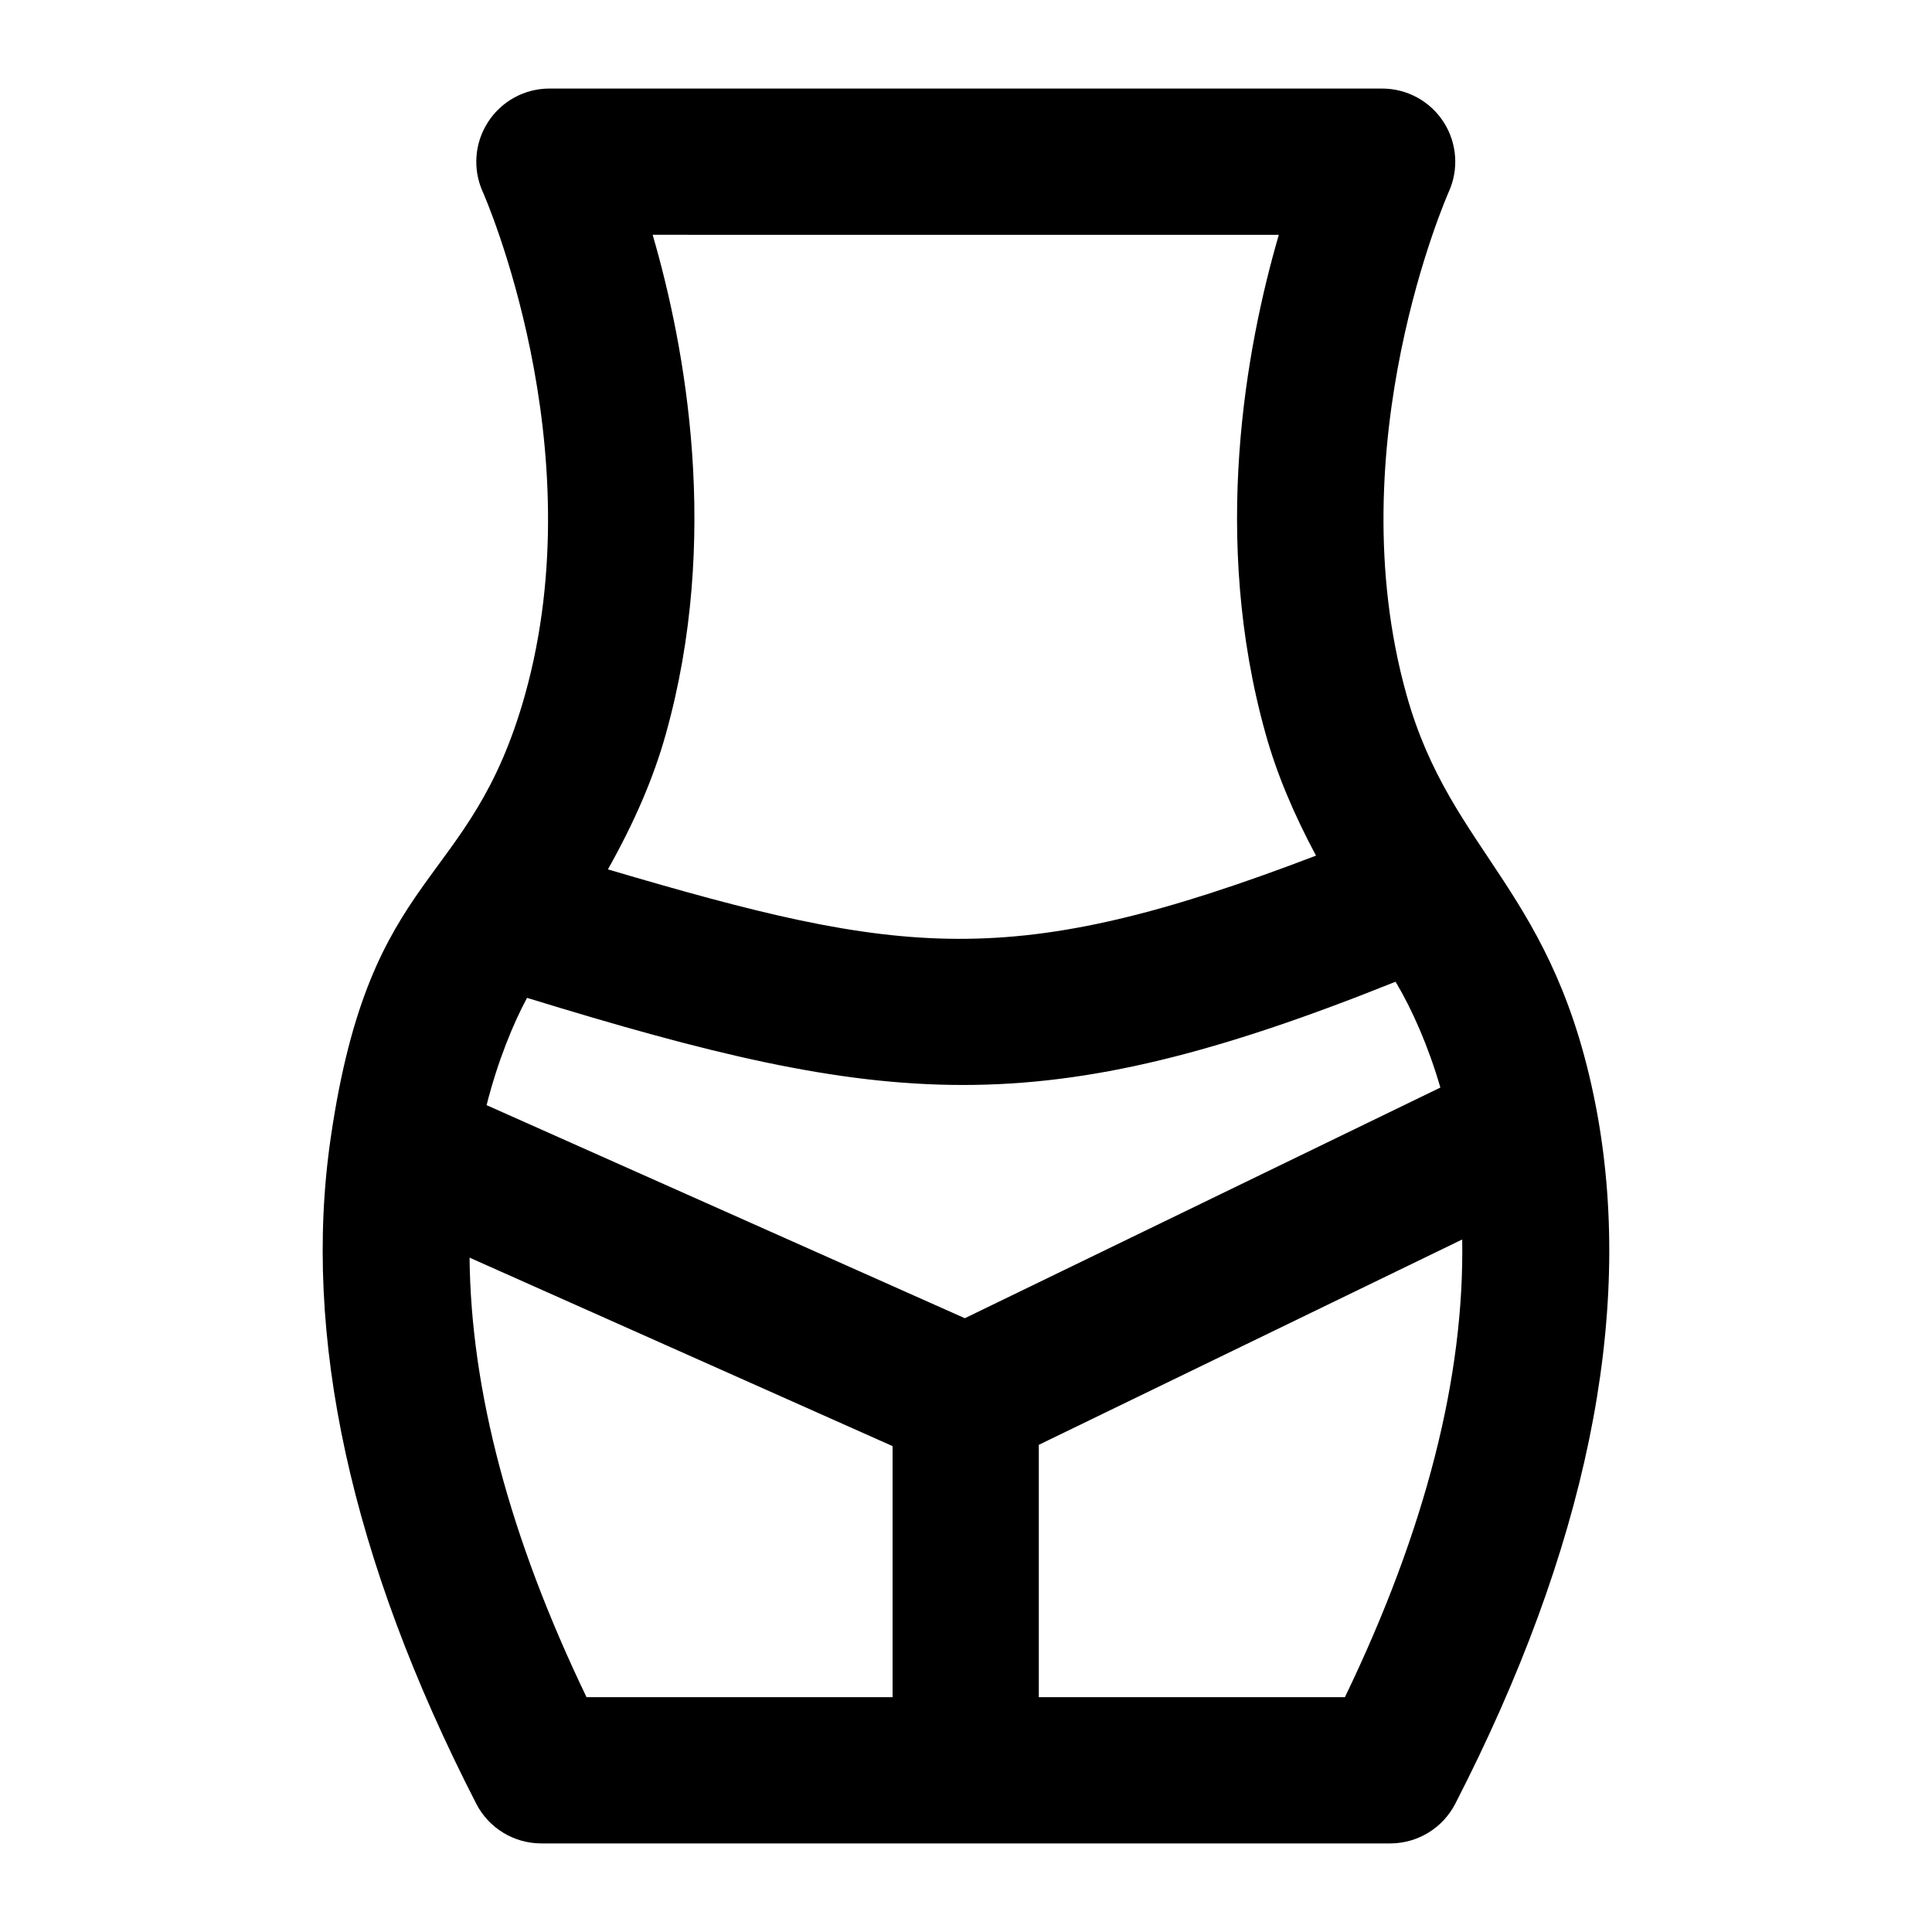 <?xml version="1.0" encoding="UTF-8"?>
<!-- Uploaded to: SVG Repo, www.svgrepo.com, Generator: SVG Repo Mixer Tools -->
<svg fill="#000000" width="800px" height="800px" version="1.1" viewBox="144 144 512 512" xmlns="http://www.w3.org/2000/svg">
 <path d="m231.66 445.43c-7.684 52.379 5.297 111.8 38.547 176.57 3.312 6.453 9.973 10.523 17.242 10.523h224.98c7.266 0 13.91-4.07 17.238-10.52 34.668-67.461 47.344-128.91 37.656-182.66-10.91-59.73-38.676-68.555-50.582-111.23-18.488-66.023 10.898-132.61 11.184-133.24 2.727-6 2.215-12.98-1.344-18.508-3.555-5.547-9.707-8.895-16.293-8.895h-220.7c-6.566 0-12.699 3.348-16.254 8.875-3.578 5.523-4.109 12.488-1.402 18.484 0.305 0.664 29.691 67.254 11.203 133.29-14.609 52.176-40.926 44.754-51.473 117.31zm282.16-41.258c0.082 0.133 0.137 0.199 0.219 0.332 4.106 6.914 8.453 16.594 11.672 27.711l-126.02 61.125-126.74-56.465c2.961-11.703 7.078-21.668 10.719-28.434 95.668 29.406 135.87 33.586 230.15-4.269zm-245.38 73.117 112.1 49.945v66.531h-81.105c-20.398-42.375-30.656-81.352-30.996-116.48zm231.98 116.48h-81.125v-66.875l112.2-54.418c0.633 36.258-9.645 76.848-31.078 121.29zm-17.52-387.54c-8.703 29.898-18.035 80.406-3.481 132.31 2.961 10.629 7.508 21.332 13.34 32.211-80.875 30.902-109.53 26.684-187.66 3.644 6.887-12.246 12.043-24.016 15.344-35.84 14.547-51.906 5.219-102.43-3.484-132.33z"/>
</svg>